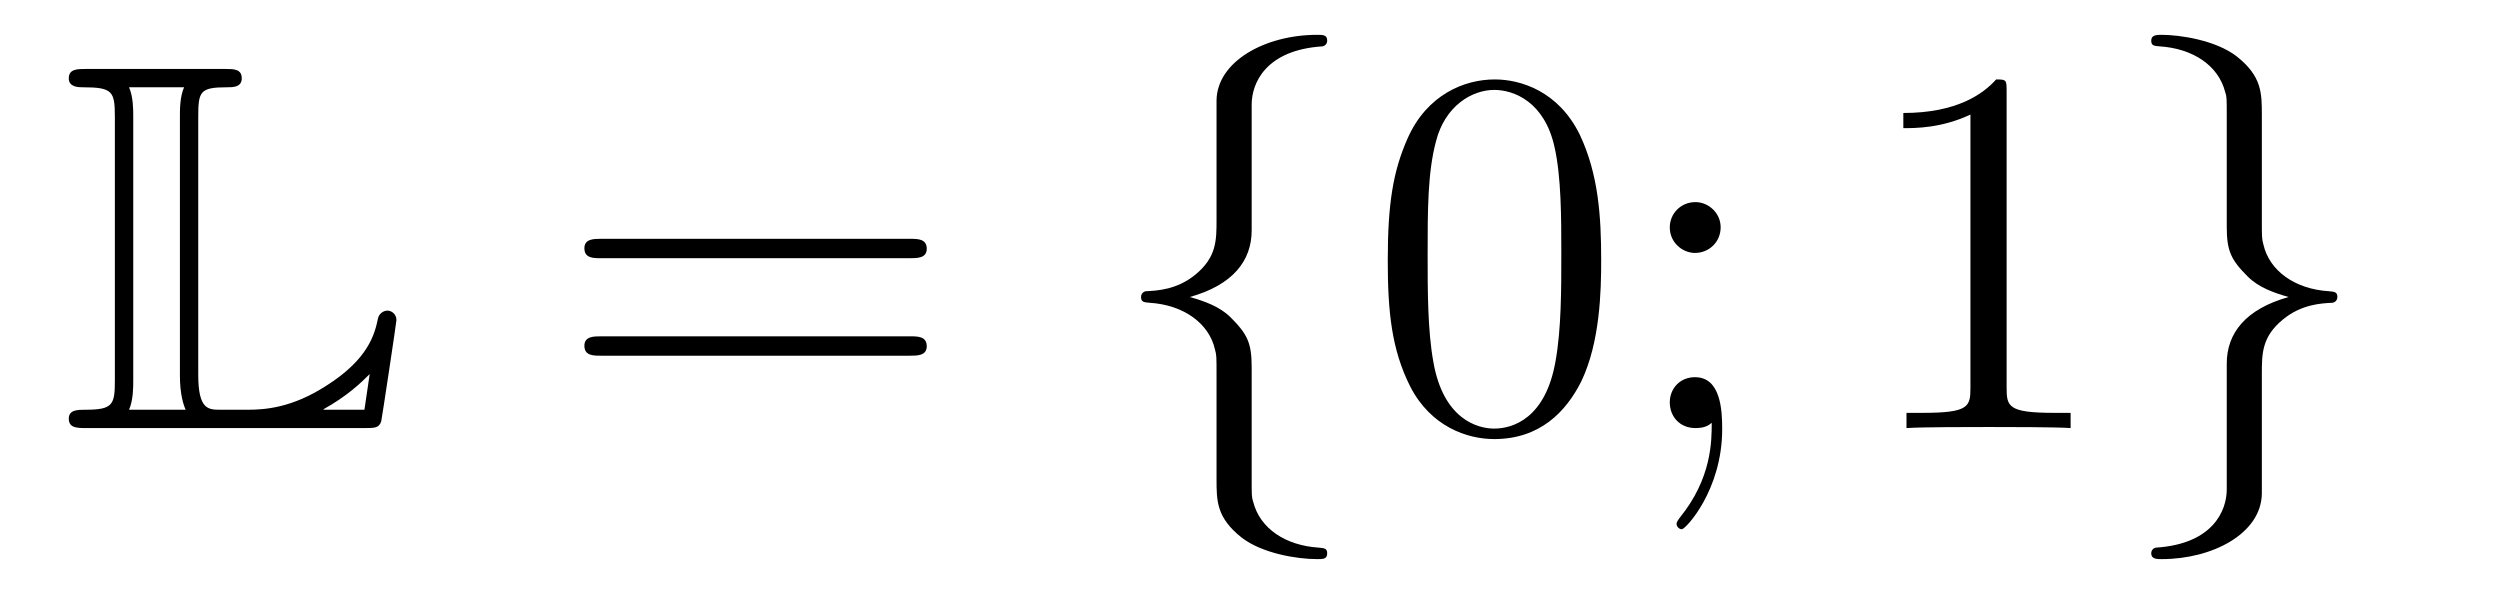 <?xml version='1.0'?>
<!-- This file was generated by dvisvgm 1.14.1 -->
<svg height='14pt' version='1.1' viewBox='0 -14 57 14' width='57pt' xmlns='http://www.w3.org/2000/svg' xmlns:xlink='http://www.w3.org/1999/xlink'>
<g id='page1'>
<g transform='matrix(1 0 0 1 -127 650)'>
<path d='M131.52 -661.329C131.52 -661.914 131.556 -662.01 132.177 -662.01C132.309 -662.01 132.512 -662.01 132.512 -662.213C132.512 -662.428 132.333 -662.428 132.118 -662.428H128.974C128.759 -662.428 128.568 -662.428 128.568 -662.213C128.568 -662.01 128.794 -662.01 128.89 -662.01C129.572 -662.01 129.619 -661.914 129.619 -661.329V-655.34C129.619 -654.778 129.583 -654.658 128.95 -654.658C128.771 -654.658 128.568 -654.658 128.568 -654.455C128.568 -654.24 128.759 -654.24 128.974 -654.24H135.309C135.537 -654.24 135.644 -654.24 135.692 -654.395C135.704 -654.431 136.039 -656.655 136.039 -656.703C136.039 -656.834 135.931 -656.918 135.835 -656.918S135.644 -656.846 135.62 -656.75C135.548 -656.404 135.417 -655.818 134.425 -655.196C133.66 -654.706 133.05 -654.658 132.656 -654.658H132.034C131.747 -654.658 131.52 -654.658 131.52 -655.459V-661.329ZM130.038 -661.353C130.038 -661.496 130.038 -661.795 129.942 -662.01H131.197C131.102 -661.795 131.102 -661.508 131.102 -661.353V-655.435C131.102 -655.005 131.185 -654.766 131.233 -654.658H129.942C130.038 -654.873 130.038 -655.173 130.038 -655.316V-661.353ZM135.309 -654.658H134.377V-654.67C134.915 -654.969 135.226 -655.268 135.429 -655.471L135.309 -654.658Z' fill-rule='evenodd'/>
<path d='M147.747 -658.113C147.914 -658.113 148.13 -658.113 148.13 -658.328C148.13 -658.555 147.926 -658.555 147.747 -658.555H140.706C140.539 -658.555 140.324 -658.555 140.324 -658.34C140.324 -658.113 140.527 -658.113 140.706 -658.113H147.747ZM147.747 -655.89C147.914 -655.89 148.13 -655.89 148.13 -656.105C148.13 -656.332 147.926 -656.332 147.747 -656.332H140.706C140.539 -656.332 140.324 -656.332 140.324 -656.117C140.324 -655.89 140.527 -655.89 140.706 -655.89H147.747Z' fill-rule='evenodd'/>
<path d='M155.538 -661.616C155.538 -662.094 155.849 -662.859 157.152 -662.943C157.212 -662.954 157.26 -663.002 157.26 -663.074C157.26 -663.206 157.164 -663.206 157.032 -663.206C155.837 -663.206 154.749 -662.596 154.737 -661.711V-658.986C154.737 -658.52 154.737 -658.137 154.259 -657.742C153.841 -657.396 153.386 -657.372 153.123 -657.36C153.064 -657.348 153.016 -657.3 153.016 -657.228C153.016 -657.109 153.088 -657.109 153.207 -657.097C153.996 -657.049 154.57 -656.619 154.701 -656.033C154.737 -655.902 154.737 -655.878 154.737 -655.447V-653.08C154.737 -652.578 154.737 -652.196 155.311 -651.742C155.777 -651.383 156.566 -651.252 157.032 -651.252C157.164 -651.252 157.26 -651.252 157.26 -651.383C157.26 -651.502 157.188 -651.502 157.068 -651.514C156.315 -651.562 155.73 -651.945 155.574 -652.554C155.538 -652.662 155.538 -652.686 155.538 -653.116V-655.627C155.538 -656.177 155.443 -656.38 155.06 -656.762C154.809 -657.013 154.462 -657.133 154.128 -657.228C155.108 -657.503 155.538 -658.053 155.538 -658.747V-661.616Z' fill-rule='evenodd'/>
<path d='M163.507 -658.065C163.507 -659.058 163.447 -660.026 163.017 -660.934C162.527 -661.927 161.666 -662.189 161.08 -662.189C160.387 -662.189 159.538 -661.843 159.096 -660.851C158.761 -660.097 158.641 -659.356 158.641 -658.065C158.641 -656.906 158.725 -656.033 159.155 -655.184C159.622 -654.276 160.447 -653.989 161.068 -653.989C162.108 -653.989 162.706 -654.611 163.053 -655.304C163.483 -656.2 163.507 -657.372 163.507 -658.065ZM161.068 -654.228C160.686 -654.228 159.908 -654.443 159.681 -655.746C159.55 -656.463 159.55 -657.372 159.55 -658.209C159.55 -659.189 159.55 -660.073 159.741 -660.779C159.944 -661.58 160.554 -661.95 161.068 -661.95C161.522 -661.95 162.216 -661.675 162.443 -660.648C162.598 -659.966 162.598 -659.022 162.598 -658.209C162.598 -657.408 162.598 -656.499 162.467 -655.77C162.24 -654.455 161.487 -654.228 161.068 -654.228ZM166.231 -658.818C166.231 -659.141 165.956 -659.392 165.657 -659.392C165.31 -659.392 165.071 -659.117 165.071 -658.818C165.071 -658.46 165.37 -658.233 165.645 -658.233C165.968 -658.233 166.231 -658.484 166.231 -658.818ZM166.027 -654.36C166.027 -653.941 166.027 -653.092 165.298 -652.196C165.226 -652.1 165.226 -652.076 165.226 -652.053C165.226 -651.993 165.286 -651.933 165.346 -651.933C165.43 -651.933 166.266 -652.818 166.266 -654.216C166.266 -654.658 166.231 -655.4 165.645 -655.4C165.298 -655.4 165.071 -655.137 165.071 -654.826C165.071 -654.503 165.298 -654.24 165.657 -654.24C165.884 -654.24 165.968 -654.312 166.027 -654.36Z' fill-rule='evenodd'/>
<path d='M172.751 -661.902C172.751 -662.178 172.751 -662.189 172.512 -662.189C172.225 -661.867 171.627 -661.424 170.396 -661.424V-661.078C170.671 -661.078 171.269 -661.078 171.926 -661.388V-655.16C171.926 -654.73 171.891 -654.587 170.838 -654.587H170.468V-654.24C170.791 -654.264 171.95 -654.264 172.345 -654.264C172.739 -654.264 173.887 -654.264 174.21 -654.24V-654.587H173.839C172.787 -654.587 172.751 -654.73 172.751 -655.16V-661.902Z' fill-rule='evenodd'/>
<path d='M177.77 -652.841C177.77 -652.363 177.459 -651.598 176.155 -651.514C176.096 -651.502 176.048 -651.455 176.048 -651.383C176.048 -651.252 176.18 -651.252 176.287 -651.252C177.447 -651.252 178.558 -651.837 178.57 -652.746V-655.471C178.57 -655.938 178.57 -656.32 179.049 -656.714C179.467 -657.061 179.921 -657.085 180.184 -657.097C180.244 -657.109 180.292 -657.157 180.292 -657.228C180.292 -657.348 180.22 -657.348 180.1 -657.36C179.311 -657.408 178.738 -657.838 178.606 -658.424C178.57 -658.555 178.57 -658.579 178.57 -659.01V-661.377C178.57 -661.879 178.57 -662.261 177.996 -662.715C177.518 -663.086 176.694 -663.206 176.287 -663.206C176.18 -663.206 176.048 -663.206 176.048 -663.074C176.048 -662.954 176.12 -662.954 176.239 -662.943C176.992 -662.895 177.578 -662.512 177.734 -661.902C177.77 -661.795 177.77 -661.771 177.77 -661.341V-658.83C177.77 -658.281 177.865 -658.077 178.248 -657.695C178.499 -657.444 178.845 -657.324 179.18 -657.228C178.2 -656.953 177.77 -656.404 177.77 -655.71V-652.841Z' fill-rule='evenodd'/>
</g>
</g>
</svg>
